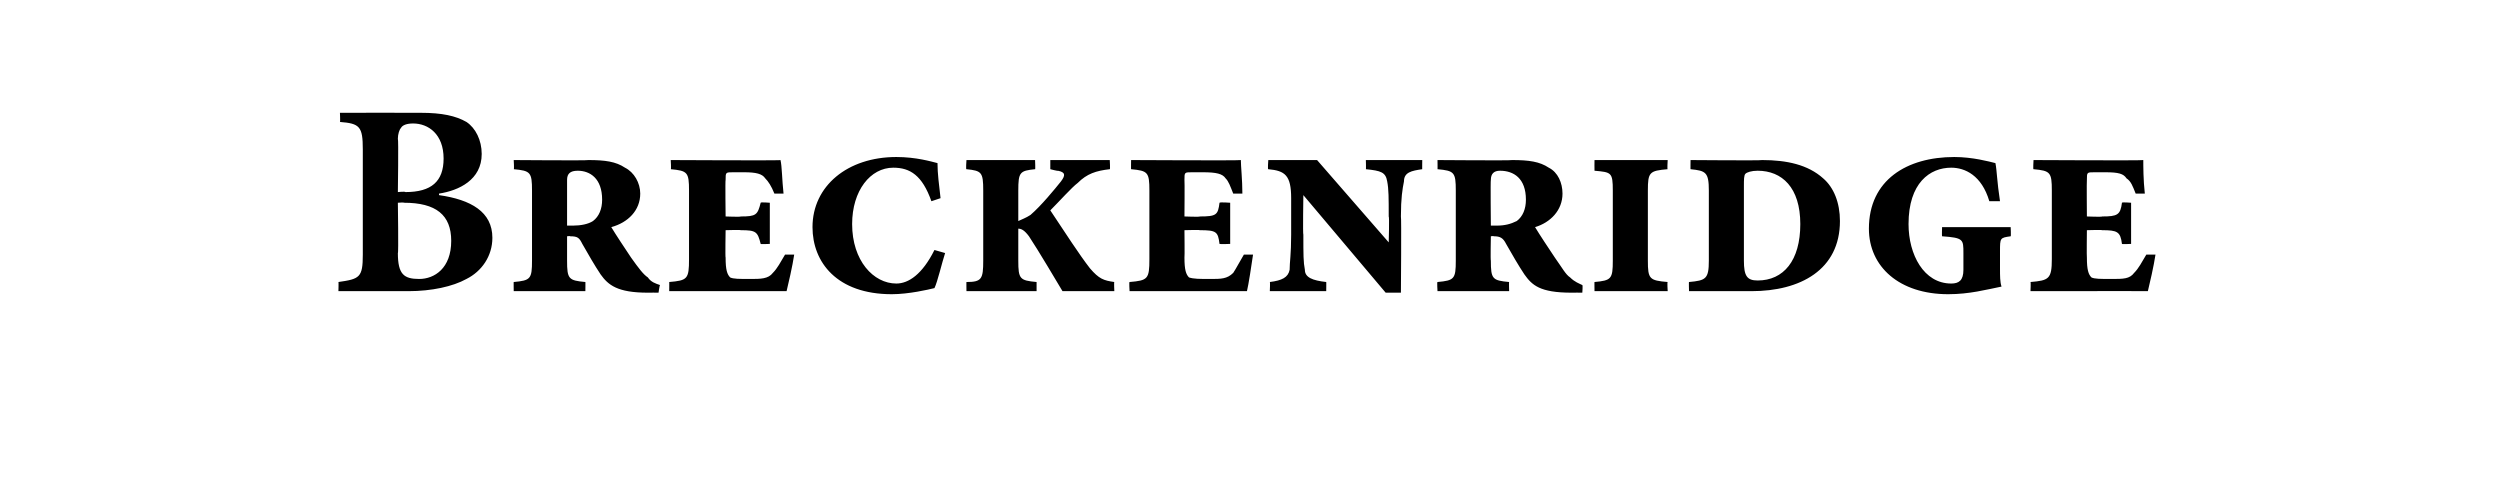 <?xml version="1.0" standalone="no"?>
<!DOCTYPE svg PUBLIC "-//W3C//DTD SVG 1.1//EN" "http://www.w3.org/Graphics/SVG/1.1/DTD/svg11.dtd">
<svg xmlns="http://www.w3.org/2000/svg" version="1.1" width="164px" height="32.9px" viewBox="0 -6 164 32.9" style="top:-6px">
  <desc>Breckenridge</desc>
  <defs/>
  <g id="Polygon128816">
    <path d="M 28.8 6.8 C 30.9 7.1 32.3 7.9 32.3 9.6 C 32.3 10.8 31.6 11.8 30.6 12.3 C 29.7 12.8 28.3 13.1 26.8 13.1 C 26.8 13.09 22.2 13.1 22.2 13.1 C 22.2 13.1 22.22 12.46 22.2 12.5 C 23.6 12.3 23.8 12.2 23.8 10.7 C 23.8 10.7 23.8 3.8 23.8 3.8 C 23.8 2.3 23.6 2.1 22.3 2 C 22.33 2.02 22.3 1.4 22.3 1.4 C 22.3 1.4 27.59 1.39 27.6 1.4 C 29 1.4 29.9 1.6 30.6 2 C 31.2 2.4 31.6 3.2 31.6 4.1 C 31.6 5.8 30.1 6.5 28.8 6.7 C 28.8 6.7 28.8 6.8 28.8 6.8 Z M 26.6 6.6 C 28.3 6.6 29.1 5.9 29.1 4.4 C 29.1 2.8 28.1 2.1 27.1 2.1 C 26.7 2.1 26.4 2.2 26.3 2.4 C 26.2 2.5 26.1 2.8 26.1 3.1 C 26.15 3.13 26.1 6.6 26.1 6.6 C 26.1 6.6 26.56 6.55 26.6 6.6 Z M 26.1 10.6 C 26.1 12 26.5 12.3 27.5 12.3 C 28.5 12.3 29.6 11.6 29.6 9.8 C 29.6 8.1 28.6 7.3 26.5 7.3 C 26.51 7.27 26.1 7.3 26.1 7.3 C 26.1 7.3 26.15 10.64 26.1 10.6 Z M 43.2 13.2 C 43.2 13.2 42.53 13.19 42.5 13.2 C 40.5 13.2 39.9 12.7 39.4 12 C 39 11.4 38.6 10.7 38.2 10 C 38 9.6 37.9 9.5 37.4 9.5 C 37.4 9.47 37.2 9.5 37.2 9.5 C 37.2 9.5 37.2 11.09 37.2 11.1 C 37.2 12.3 37.3 12.4 38.4 12.5 C 38.41 12.47 38.4 13.1 38.4 13.1 L 33.7 13.1 C 33.7 13.1 33.69 12.47 33.7 12.5 C 34.8 12.4 34.9 12.3 34.9 11.1 C 34.9 11.1 34.9 6.5 34.9 6.5 C 34.9 5.3 34.8 5.2 33.7 5.1 C 33.74 5.15 33.7 4.5 33.7 4.5 C 33.7 4.5 38.62 4.54 38.6 4.5 C 39.7 4.5 40.4 4.6 41 5 C 41.6 5.3 42 6 42 6.7 C 42 7.8 41.2 8.6 40.1 8.9 C 40.4 9.4 41 10.3 41.4 10.9 C 41.9 11.6 42.2 12 42.5 12.2 C 42.7 12.5 43 12.6 43.3 12.7 C 43.27 12.69 43.2 13.2 43.2 13.2 Z M 37.6 8.8 C 38.1 8.8 38.6 8.7 38.9 8.5 C 39.3 8.2 39.5 7.7 39.5 7.1 C 39.5 5.7 38.7 5.2 37.9 5.2 C 37.4 5.2 37.2 5.4 37.2 5.8 C 37.2 5.81 37.2 8.8 37.2 8.8 C 37.2 8.8 37.61 8.8 37.6 8.8 Z M 52.1 10.7 C 52 11.4 51.7 12.7 51.6 13.1 C 51.6 13.09 43.9 13.1 43.9 13.1 C 43.9 13.1 43.91 12.47 43.9 12.5 C 45.1 12.4 45.2 12.3 45.2 11 C 45.2 11 45.2 6.5 45.2 6.5 C 45.2 5.3 45.1 5.2 44 5.1 C 44.04 5.15 44 4.5 44 4.5 C 44 4.5 51.24 4.54 51.2 4.5 C 51.3 4.9 51.3 5.8 51.4 6.7 C 51.4 6.7 50.8 6.7 50.8 6.7 C 50.6 6.2 50.4 5.9 50.2 5.7 C 50 5.4 49.6 5.3 48.8 5.3 C 48.8 5.3 48.1 5.3 48.1 5.3 C 47.6 5.3 47.6 5.3 47.6 5.8 C 47.57 5.81 47.6 8.2 47.6 8.2 C 47.6 8.2 48.59 8.24 48.6 8.2 C 49.6 8.2 49.7 8.1 49.9 7.3 C 49.89 7.25 50.5 7.3 50.5 7.3 L 50.5 10 C 50.5 10 49.89 10.03 49.9 10 C 49.7 9.2 49.6 9.1 48.6 9.1 C 48.59 9.07 47.6 9.1 47.6 9.1 C 47.6 9.1 47.57 10.91 47.6 10.9 C 47.6 11.7 47.7 12 47.9 12.2 C 48.1 12.3 48.5 12.3 49.2 12.3 C 49.9 12.3 50.4 12.3 50.7 11.9 C 51 11.6 51.2 11.2 51.5 10.7 C 51.5 10.7 52.1 10.7 52.1 10.7 Z M 62 10.6 C 61.8 11.2 61.5 12.5 61.3 12.9 C 60.9 13 59.6 13.3 58.5 13.3 C 54.9 13.3 53.3 11.2 53.3 8.9 C 53.3 6.2 55.6 4.3 58.8 4.3 C 60.1 4.3 61.1 4.6 61.5 4.7 C 61.5 5.4 61.6 6.1 61.7 7 C 61.7 7 61.1 7.2 61.1 7.2 C 60.5 5.5 59.7 5 58.6 5 C 57.1 5 55.9 6.5 55.9 8.7 C 55.9 11.1 57.3 12.6 58.8 12.6 C 59.6 12.6 60.5 12 61.3 10.4 C 61.3 10.4 62 10.6 62 10.6 Z M 69.7 13.1 C 69.4 12.6 68.1 10.4 67.5 9.5 C 67.2 9.1 67 9 66.8 9 C 66.8 9 66.8 11.1 66.8 11.1 C 66.8 12.3 66.9 12.4 68 12.5 C 68 12.47 68 13.1 68 13.1 L 63.4 13.1 C 63.4 13.1 63.39 12.47 63.4 12.5 C 64.4 12.5 64.5 12.3 64.5 11.1 C 64.5 11.1 64.5 6.5 64.5 6.5 C 64.5 5.3 64.4 5.2 63.4 5.1 C 63.35 5.15 63.4 4.5 63.4 4.5 L 67.9 4.5 C 67.9 4.5 67.93 5.15 67.9 5.1 C 66.9 5.2 66.8 5.3 66.8 6.5 C 66.8 6.5 66.8 8.5 66.8 8.5 C 67 8.4 67.3 8.3 67.6 8.1 C 68.3 7.5 69.2 6.4 69.6 5.9 C 69.9 5.5 69.9 5.3 69.4 5.2 C 69.44 5.24 68.9 5.1 68.9 5.1 L 68.9 4.5 L 72.8 4.5 C 72.8 4.5 72.84 5.15 72.8 5.1 C 71.9 5.2 71.3 5.4 70.7 6 C 70.3 6.3 69.5 7.2 68.9 7.8 C 69.9 9.3 70.8 10.7 71.5 11.6 C 72.1 12.3 72.4 12.4 73.1 12.5 C 73.07 12.47 73.1 13.1 73.1 13.1 C 73.1 13.1 69.74 13.09 69.7 13.1 Z M 82.2 10.7 C 82.1 11.4 81.9 12.7 81.8 13.1 C 81.75 13.09 74.1 13.1 74.1 13.1 C 74.1 13.1 74.06 12.47 74.1 12.5 C 75.3 12.4 75.4 12.3 75.4 11 C 75.4 11 75.4 6.5 75.4 6.5 C 75.4 5.3 75.3 5.2 74.2 5.1 C 74.19 5.15 74.2 4.5 74.2 4.5 C 74.2 4.5 81.39 4.54 81.4 4.5 C 81.4 4.9 81.5 5.8 81.5 6.7 C 81.5 6.7 80.9 6.7 80.9 6.7 C 80.7 6.2 80.6 5.9 80.4 5.7 C 80.2 5.4 79.8 5.3 78.9 5.3 C 78.9 5.3 78.2 5.3 78.2 5.3 C 77.7 5.3 77.7 5.3 77.7 5.8 C 77.72 5.81 77.7 8.2 77.7 8.2 C 77.7 8.2 78.74 8.24 78.7 8.2 C 79.8 8.2 79.9 8.1 80 7.3 C 80.04 7.25 80.7 7.3 80.7 7.3 L 80.7 10 C 80.7 10 80.04 10.03 80 10 C 79.9 9.2 79.8 9.1 78.7 9.1 C 78.74 9.07 77.7 9.1 77.7 9.1 C 77.7 9.1 77.72 10.91 77.7 10.9 C 77.7 11.7 77.8 12 78 12.2 C 78.3 12.3 78.7 12.3 79.4 12.3 C 80.1 12.3 80.5 12.3 80.9 11.9 C 81.1 11.6 81.3 11.2 81.6 10.7 C 81.6 10.7 82.2 10.7 82.2 10.7 Z M 93.3 5.1 C 92.6 5.2 92.1 5.3 92.1 5.9 C 92 6.4 91.9 7 91.9 8.2 C 91.94 8.19 91.9 13.2 91.9 13.2 L 90.9 13.2 L 85.5 6.8 L 85.5 6.8 C 85.5 6.8 85.46 9.4 85.5 9.4 C 85.5 10.7 85.5 11.2 85.6 11.7 C 85.6 12.2 86.1 12.4 87 12.5 C 87.01 12.47 87 13.1 87 13.1 L 83.3 13.1 C 83.3 13.1 83.33 12.47 83.3 12.5 C 84.1 12.4 84.5 12.2 84.6 11.7 C 84.6 11.2 84.7 10.7 84.7 9.4 C 84.7 9.4 84.7 7 84.7 7 C 84.7 5.5 84.3 5.2 83.2 5.1 C 83.15 5.15 83.2 4.5 83.2 4.5 L 86.4 4.5 L 91.1 9.9 L 91.1 9.9 C 91.1 9.9 91.15 8.19 91.1 8.2 C 91.1 7 91.1 6.4 91 5.9 C 90.9 5.3 90.6 5.2 89.6 5.1 C 89.62 5.15 89.6 4.5 89.6 4.5 L 93.3 4.5 C 93.3 4.5 93.29 5.15 93.3 5.1 Z M 103.8 13.2 C 103.8 13.2 103.1 13.19 103.1 13.2 C 101 13.2 100.5 12.7 100 12 C 99.6 11.4 99.2 10.7 98.8 10 C 98.6 9.6 98.4 9.5 98 9.5 C 97.97 9.47 97.8 9.5 97.8 9.5 C 97.8 9.5 97.77 11.09 97.8 11.1 C 97.8 12.3 97.9 12.4 99 12.5 C 98.98 12.47 99 13.1 99 13.1 L 94.3 13.1 C 94.3 13.1 94.26 12.47 94.3 12.5 C 95.4 12.4 95.5 12.3 95.5 11.1 C 95.5 11.1 95.5 6.5 95.5 6.5 C 95.5 5.3 95.4 5.2 94.3 5.1 C 94.31 5.15 94.3 4.5 94.3 4.5 C 94.3 4.5 99.19 4.54 99.2 4.5 C 100.3 4.5 101 4.6 101.6 5 C 102.2 5.3 102.5 6 102.5 6.7 C 102.5 7.8 101.7 8.6 100.7 8.9 C 101 9.4 101.6 10.3 102 10.9 C 102.5 11.6 102.7 12 103 12.2 C 103.3 12.5 103.6 12.6 103.8 12.7 C 103.84 12.69 103.8 13.2 103.8 13.2 Z M 98.2 8.8 C 98.7 8.8 99.1 8.7 99.5 8.5 C 99.9 8.2 100.1 7.7 100.1 7.1 C 100.1 5.7 99.3 5.2 98.4 5.2 C 98 5.2 97.8 5.4 97.8 5.8 C 97.77 5.81 97.8 8.8 97.8 8.8 C 97.8 8.8 98.18 8.8 98.2 8.8 Z M 104.6 13.1 C 104.6 13.1 104.59 12.47 104.6 12.5 C 105.7 12.4 105.8 12.3 105.8 11.1 C 105.8 11.1 105.8 6.5 105.8 6.5 C 105.8 5.3 105.7 5.3 104.6 5.2 C 104.59 5.17 104.6 4.5 104.6 4.5 L 109.4 4.5 C 109.4 4.5 109.36 5.15 109.4 5.1 C 108.2 5.2 108.1 5.3 108.1 6.5 C 108.1 6.5 108.1 11.1 108.1 11.1 C 108.1 12.3 108.2 12.4 109.4 12.5 C 109.36 12.47 109.4 13.1 109.4 13.1 L 104.6 13.1 Z M 115.6 4.5 C 117.2 4.5 118.6 4.8 119.6 5.7 C 120.3 6.3 120.7 7.3 120.7 8.5 C 120.7 11.7 118.1 13.1 114.9 13.1 C 114.89 13.09 110.8 13.1 110.8 13.1 C 110.8 13.1 110.78 12.47 110.8 12.5 C 111.9 12.4 112.1 12.3 112.1 11.1 C 112.1 11.1 112.1 6.5 112.1 6.5 C 112.1 5.3 111.9 5.2 110.9 5.1 C 110.89 5.15 110.9 4.5 110.9 4.5 C 110.9 4.5 115.59 4.54 115.6 4.5 Z M 114.4 11.1 C 114.4 12.1 114.6 12.4 115.3 12.4 C 117 12.4 118.1 11.1 118.1 8.7 C 118.1 6.3 116.9 5.2 115.3 5.2 C 114.9 5.2 114.6 5.3 114.5 5.4 C 114.4 5.5 114.4 5.8 114.4 6.2 C 114.4 6.2 114.4 11.1 114.4 11.1 Z M 131.9 9.5 C 131.2 9.6 131.2 9.6 131.2 10.5 C 131.2 10.5 131.2 11.6 131.2 11.6 C 131.2 12.1 131.2 12.5 131.3 12.8 C 130.3 13 129.2 13.3 127.8 13.3 C 124.6 13.3 122.6 11.5 122.6 9 C 122.6 5.8 125.1 4.3 128.2 4.3 C 129.4 4.3 130.5 4.6 130.9 4.7 C 131 5.2 131 5.9 131.2 7.2 C 131.2 7.2 130.5 7.2 130.5 7.2 C 130 5.5 128.9 5 128 5 C 126.6 5 125.2 6 125.2 8.7 C 125.2 10.7 126.2 12.6 128 12.6 C 128.5 12.6 128.8 12.4 128.8 11.7 C 128.8 11.7 128.8 10.6 128.8 10.6 C 128.8 9.7 128.8 9.6 127.4 9.5 C 127.38 9.5 127.4 8.9 127.4 8.9 L 131.9 8.9 C 131.9 8.9 131.93 9.5 131.9 9.5 Z M 141.4 10.7 C 141.3 11.4 141 12.7 140.9 13.1 C 140.92 13.09 133.2 13.1 133.2 13.1 C 133.2 13.1 133.23 12.47 133.2 12.5 C 134.4 12.4 134.6 12.3 134.6 11 C 134.6 11 134.6 6.5 134.6 6.5 C 134.6 5.3 134.5 5.2 133.4 5.1 C 133.36 5.15 133.4 4.5 133.4 4.5 C 133.4 4.5 140.56 4.54 140.6 4.5 C 140.6 4.9 140.6 5.8 140.7 6.7 C 140.7 6.7 140.1 6.7 140.1 6.7 C 139.9 6.2 139.8 5.9 139.5 5.7 C 139.3 5.4 139 5.3 138.1 5.3 C 138.1 5.3 137.4 5.3 137.4 5.3 C 136.9 5.3 136.9 5.3 136.9 5.8 C 136.88 5.81 136.9 8.2 136.9 8.2 C 136.9 8.2 137.91 8.24 137.9 8.2 C 138.9 8.2 139.1 8.1 139.2 7.3 C 139.21 7.25 139.8 7.3 139.8 7.3 L 139.8 10 C 139.8 10 139.21 10.03 139.2 10 C 139.1 9.2 138.9 9.1 137.9 9.1 C 137.91 9.07 136.9 9.1 136.9 9.1 C 136.9 9.1 136.88 10.91 136.9 10.9 C 136.9 11.7 137 12 137.2 12.2 C 137.4 12.3 137.8 12.3 138.5 12.3 C 139.3 12.3 139.7 12.3 140 11.9 C 140.3 11.6 140.5 11.2 140.8 10.7 C 140.8 10.7 141.4 10.7 141.4 10.7 Z " stroke="none" fill="#000"/>
  </g>
</svg>
